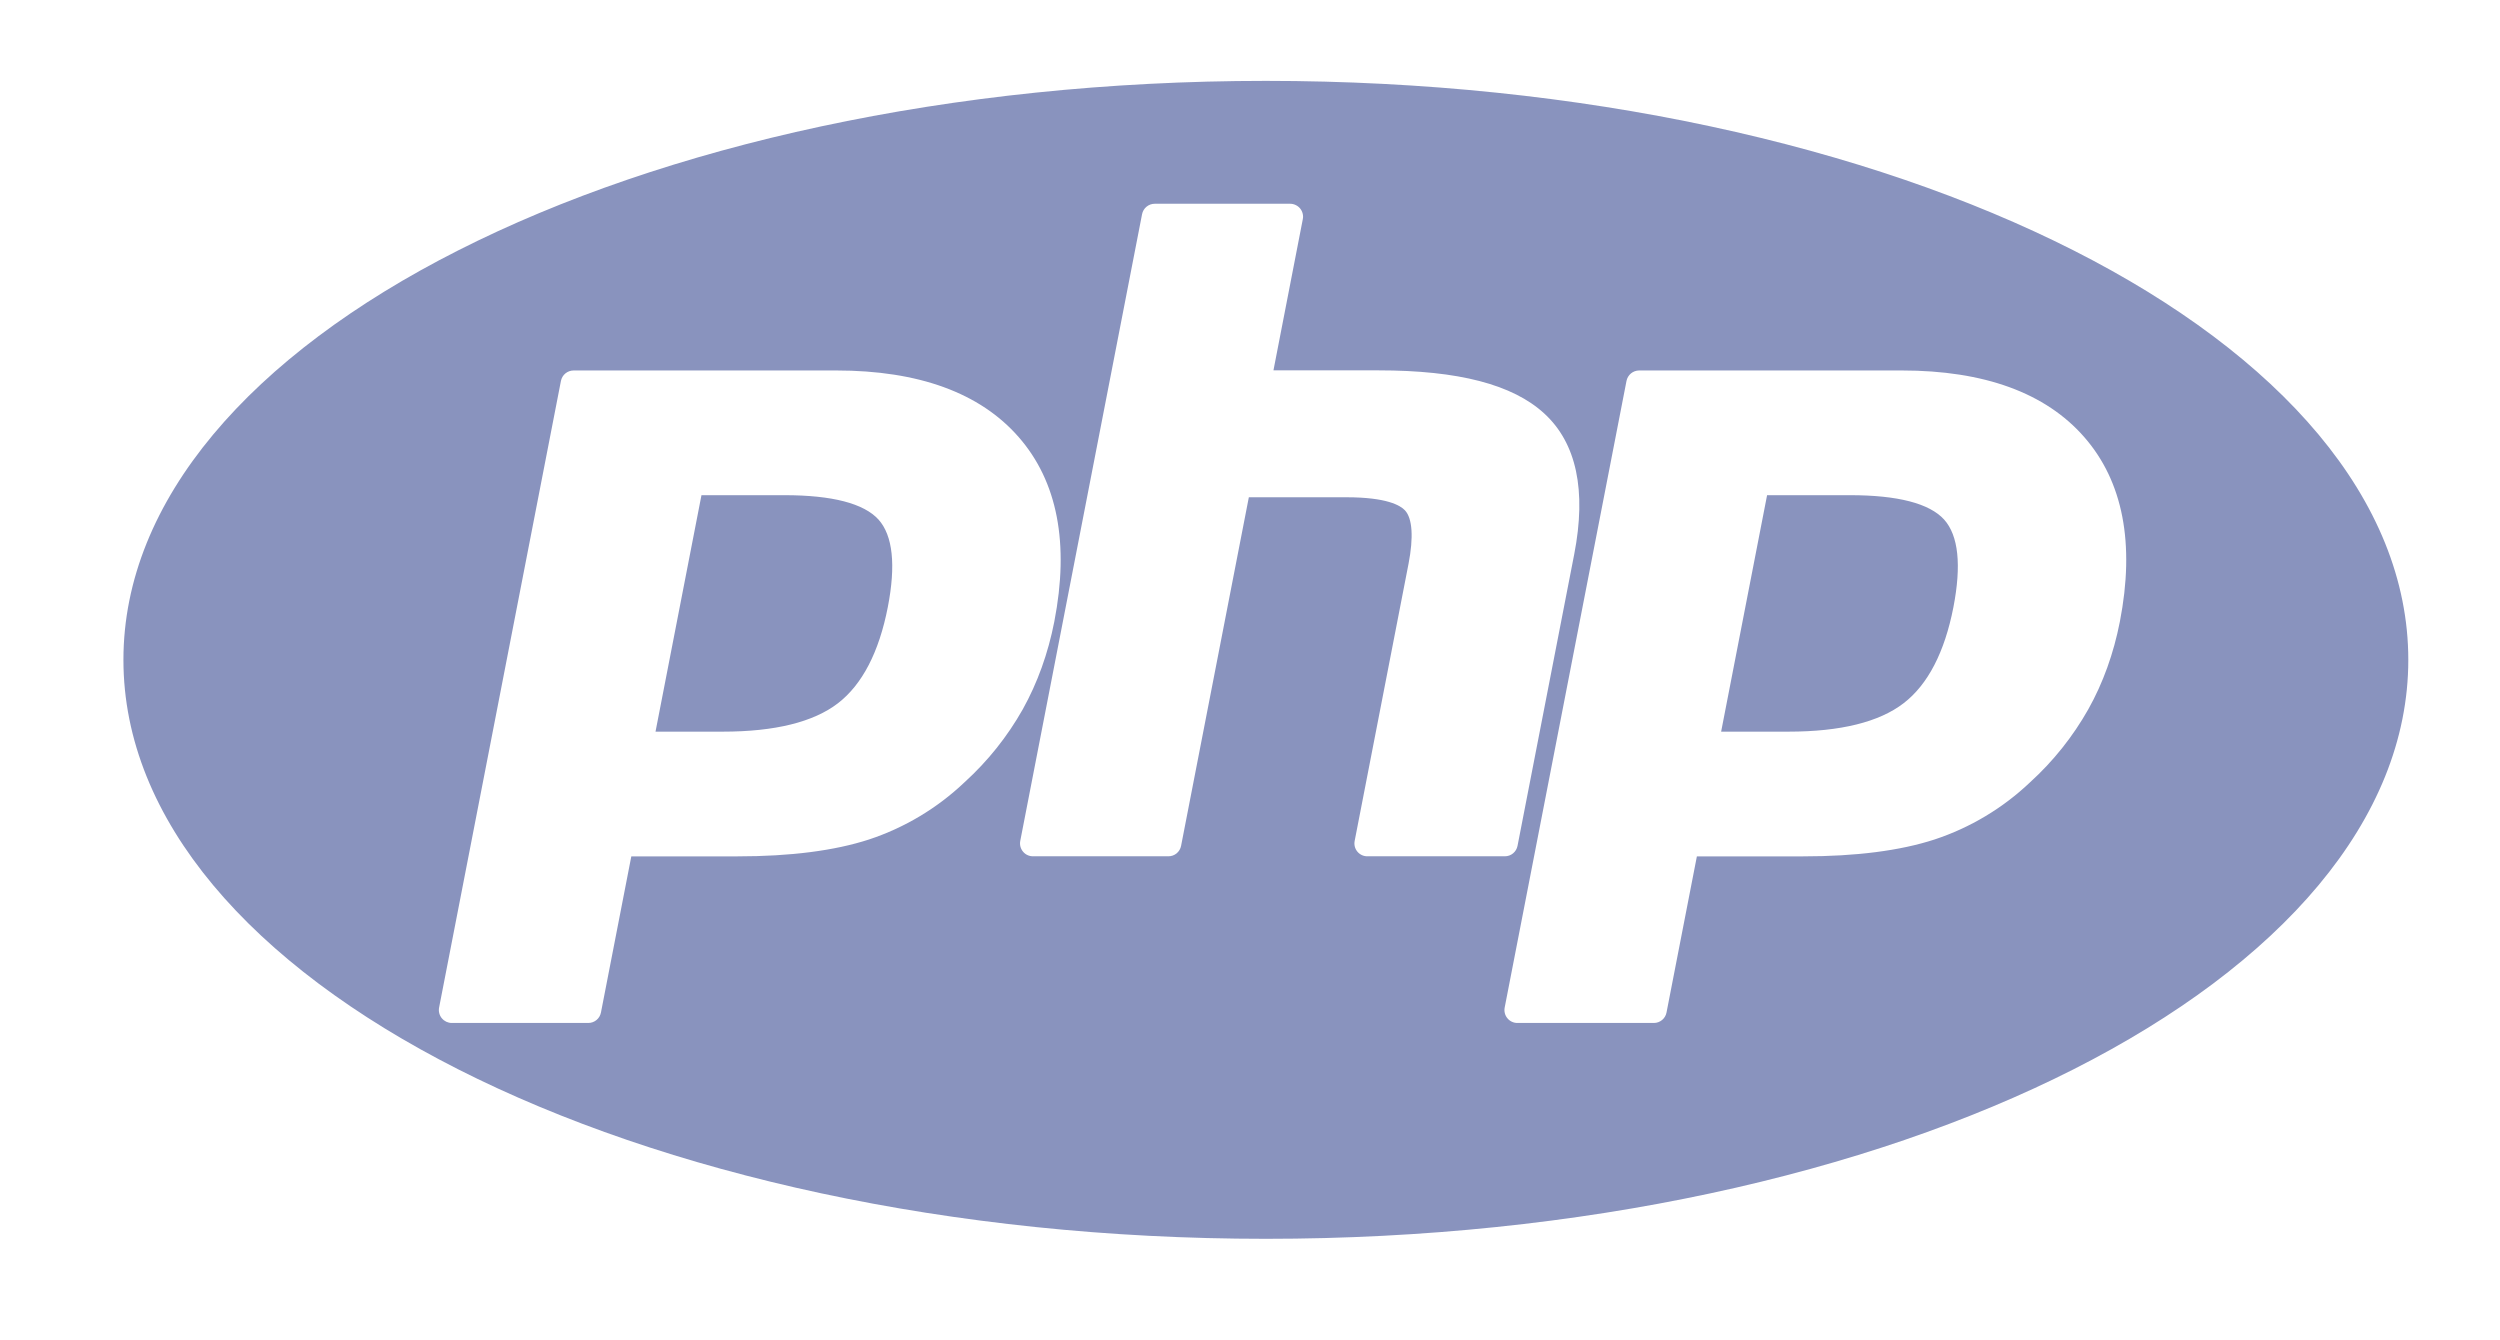 <svg width="97" height="52" viewBox="0 0 97 52" fill="none" xmlns="http://www.w3.org/2000/svg">
<path fill-rule="evenodd" clip-rule="evenodd" d="M93.442 25.602C93.442 38.01 73.596 48.066 49.116 48.066C24.636 48.066 4.789 38.01 4.789 25.602C4.789 13.197 24.636 3.138 49.116 3.138C73.596 3.138 93.442 13.197 93.442 25.602ZM32.514 27.285C31.565 28.017 30.061 28.388 28.049 28.388H25.434L27.217 19.213H30.434C32.29 19.213 33.519 19.533 34.087 20.16C34.641 20.779 34.765 21.92 34.447 23.556C34.106 25.306 33.453 26.56 32.514 27.285ZM17.144 39.509C17.19 39.566 17.249 39.611 17.315 39.643C17.382 39.674 17.454 39.691 17.528 39.691H22.827C23.066 39.691 23.273 39.52 23.317 39.285L24.495 33.227H28.621C30.669 33.227 32.382 33.007 33.717 32.572C35.103 32.114 36.37 31.354 37.427 30.349C38.324 29.533 39.086 28.58 39.682 27.524C40.254 26.498 40.666 25.352 40.907 24.119C41.496 21.09 41.031 18.68 39.524 16.958C38.027 15.243 35.642 14.374 32.442 14.374H22.255C22.139 14.375 22.027 14.415 21.937 14.489C21.848 14.563 21.787 14.666 21.764 14.78L17.037 39.093C17.023 39.166 17.025 39.24 17.043 39.312C17.061 39.383 17.095 39.45 17.141 39.507L17.144 39.509ZM53.052 33.224C52.978 33.225 52.905 33.208 52.838 33.177C52.771 33.145 52.712 33.099 52.665 33.042C52.618 32.985 52.584 32.918 52.566 32.846C52.548 32.775 52.547 32.7 52.561 32.627L54.652 21.869C54.85 20.845 54.801 20.111 54.513 19.802C54.336 19.612 53.809 19.294 52.243 19.294H48.455L45.826 32.819C45.804 32.933 45.743 33.036 45.654 33.11C45.564 33.184 45.452 33.224 45.336 33.224H40.077C40.003 33.224 39.93 33.208 39.863 33.176C39.797 33.145 39.738 33.099 39.691 33.041C39.644 32.984 39.61 32.918 39.592 32.846C39.574 32.774 39.572 32.7 39.586 32.627L44.312 8.311C44.334 8.198 44.395 8.095 44.484 8.021C44.574 7.947 44.686 7.906 44.802 7.906H50.059C50.133 7.906 50.206 7.923 50.272 7.955C50.339 7.986 50.398 8.032 50.445 8.089C50.492 8.146 50.525 8.213 50.543 8.285C50.562 8.356 50.564 8.431 50.549 8.503L49.41 14.37H53.485C56.589 14.37 58.694 14.918 59.919 16.045C61.169 17.192 61.56 19.032 61.08 21.504L58.88 32.819C58.858 32.933 58.797 33.036 58.707 33.11C58.618 33.184 58.505 33.224 58.389 33.224H53.048H53.052ZM73.86 27.285C72.911 28.017 71.407 28.388 69.395 28.388H66.78L68.563 19.213H71.78C73.636 19.213 74.865 19.533 75.433 20.16C75.987 20.779 76.109 21.92 75.793 23.556C75.452 25.306 74.801 26.562 73.86 27.285ZM58.488 39.509C58.581 39.624 58.722 39.691 58.872 39.691H64.171C64.41 39.691 64.617 39.52 64.661 39.285L65.839 33.227H69.965C72.013 33.227 73.726 33.007 75.061 32.572C76.447 32.114 77.714 31.354 78.771 30.349C79.668 29.533 80.428 28.579 81.024 27.524C81.6 26.498 82.01 25.352 82.251 24.119C82.84 21.09 82.374 18.68 80.868 16.958C79.371 15.243 76.986 14.374 73.786 14.374H63.599C63.483 14.375 63.371 14.415 63.281 14.489C63.192 14.563 63.131 14.666 63.108 14.78L58.381 39.096C58.367 39.168 58.37 39.243 58.388 39.314C58.406 39.386 58.44 39.453 58.488 39.509Z" fill="#8993BE"/>
</svg>
